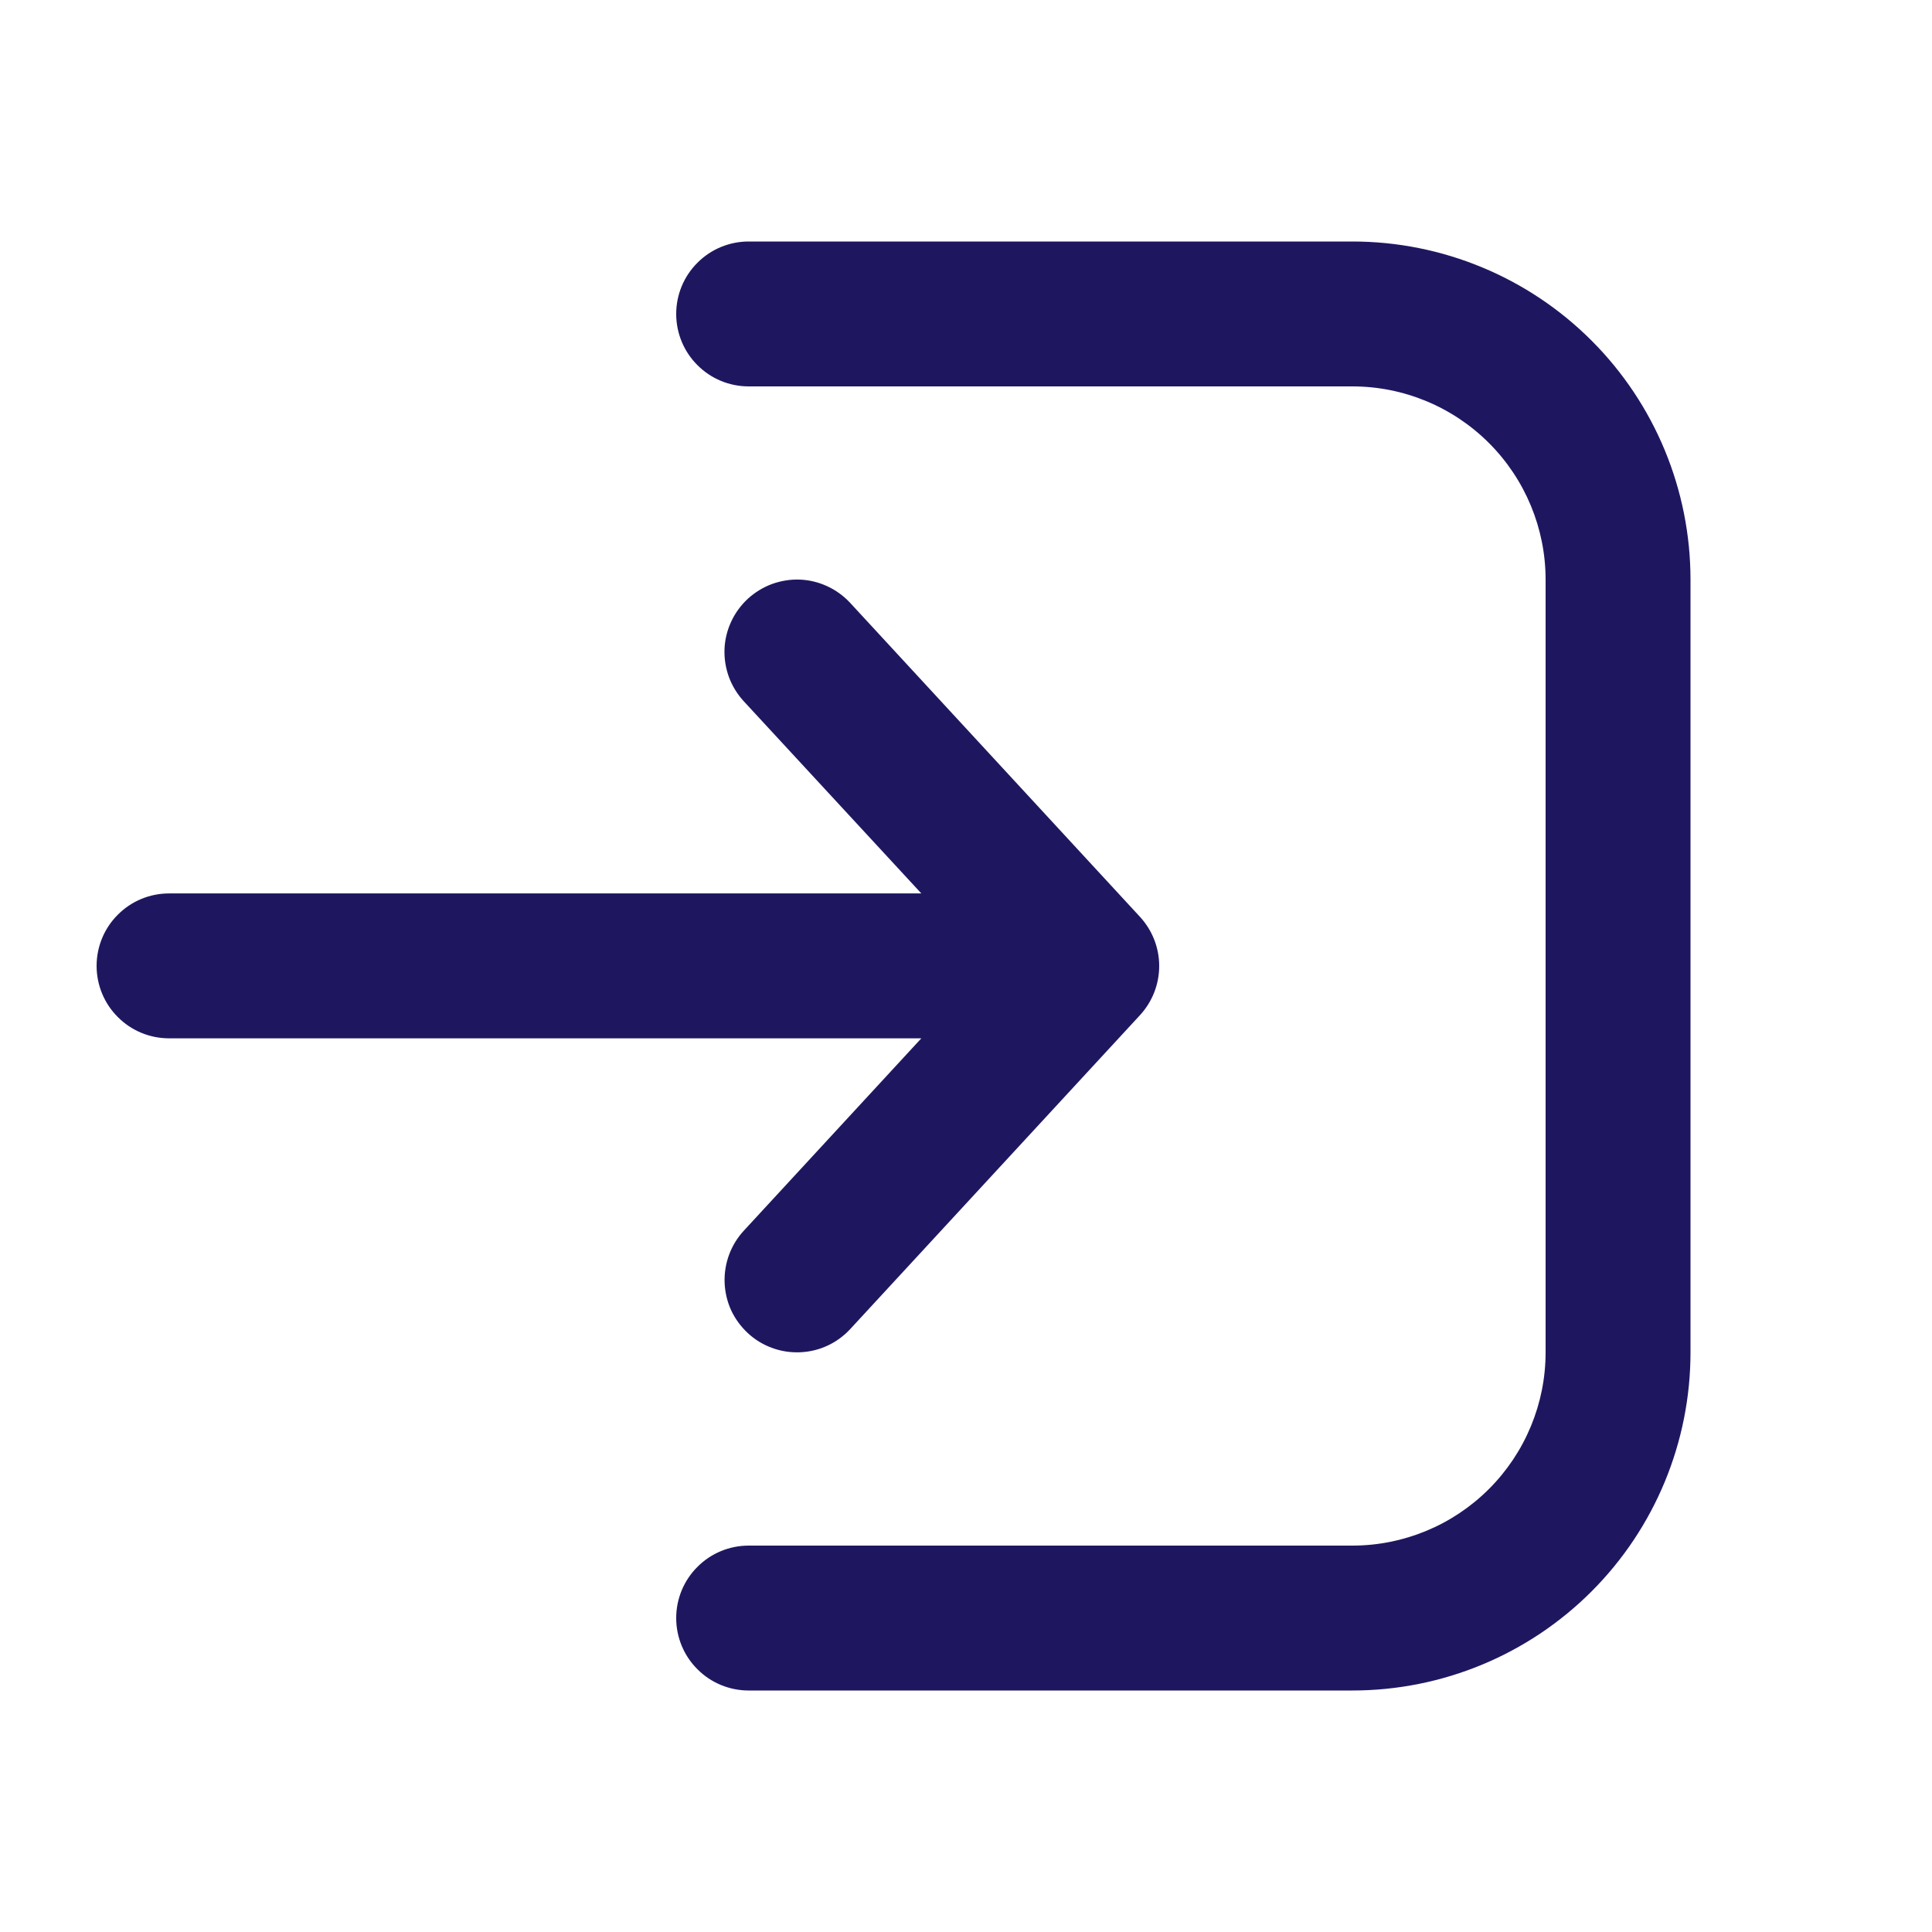 <svg width="16" height="16" viewBox="0 0 16 16" fill="none" xmlns="http://www.w3.org/2000/svg">
<path d="M6.2 14C6.041 14 5.888 13.937 5.776 13.824C5.663 13.712 5.6 13.559 5.6 13.4C5.6 13.241 5.663 13.088 5.776 12.976C5.888 12.863 6.041 12.8 6.2 12.8H11.2C11.624 12.8 12.031 12.631 12.331 12.331C12.631 12.031 12.8 11.624 12.8 11.2V4.8C12.8 4.376 12.631 3.969 12.331 3.669C12.031 3.369 11.624 3.2 11.2 3.2H6.2C6.041 3.2 5.888 3.137 5.776 3.024C5.663 2.912 5.6 2.759 5.6 2.6C5.6 2.441 5.663 2.288 5.776 2.176C5.888 2.063 6.041 2 6.2 2H11.2C11.943 2 12.655 2.295 13.18 2.82C13.705 3.345 14 4.057 14 4.8V11.2C14 11.943 13.705 12.655 13.18 13.18C12.655 13.705 11.943 14 11.2 14H6.2ZM6.193 4.959C6.251 4.906 6.319 4.864 6.392 4.837C6.466 4.81 6.545 4.797 6.624 4.8C6.703 4.803 6.78 4.822 6.851 4.855C6.923 4.888 6.987 4.935 7.041 4.993L9.441 7.593C9.543 7.704 9.6 7.849 9.6 8C9.6 8.151 9.543 8.296 9.441 8.407L7.041 11.007C6.987 11.065 6.923 11.112 6.851 11.145C6.78 11.178 6.702 11.196 6.624 11.199C6.545 11.202 6.466 11.19 6.392 11.162C6.318 11.135 6.251 11.094 6.193 11.04C6.135 10.986 6.088 10.922 6.055 10.851C6.022 10.779 6.004 10.701 6.001 10.623C5.995 10.464 6.052 10.309 6.16 10.192L7.63 8.599H1.4C1.241 8.599 1.088 8.536 0.976 8.423C0.863 8.311 0.8 8.158 0.8 7.999C0.8 7.84 0.863 7.687 0.976 7.575C1.088 7.462 1.241 7.399 1.4 7.399H7.63L6.159 5.807C6.106 5.749 6.064 5.681 6.037 5.608C6.01 5.534 5.997 5.455 6 5.376C6.003 5.297 6.022 5.22 6.055 5.149C6.088 5.077 6.135 5.013 6.193 4.959Z" fill="#1E1760"/>
</svg>
